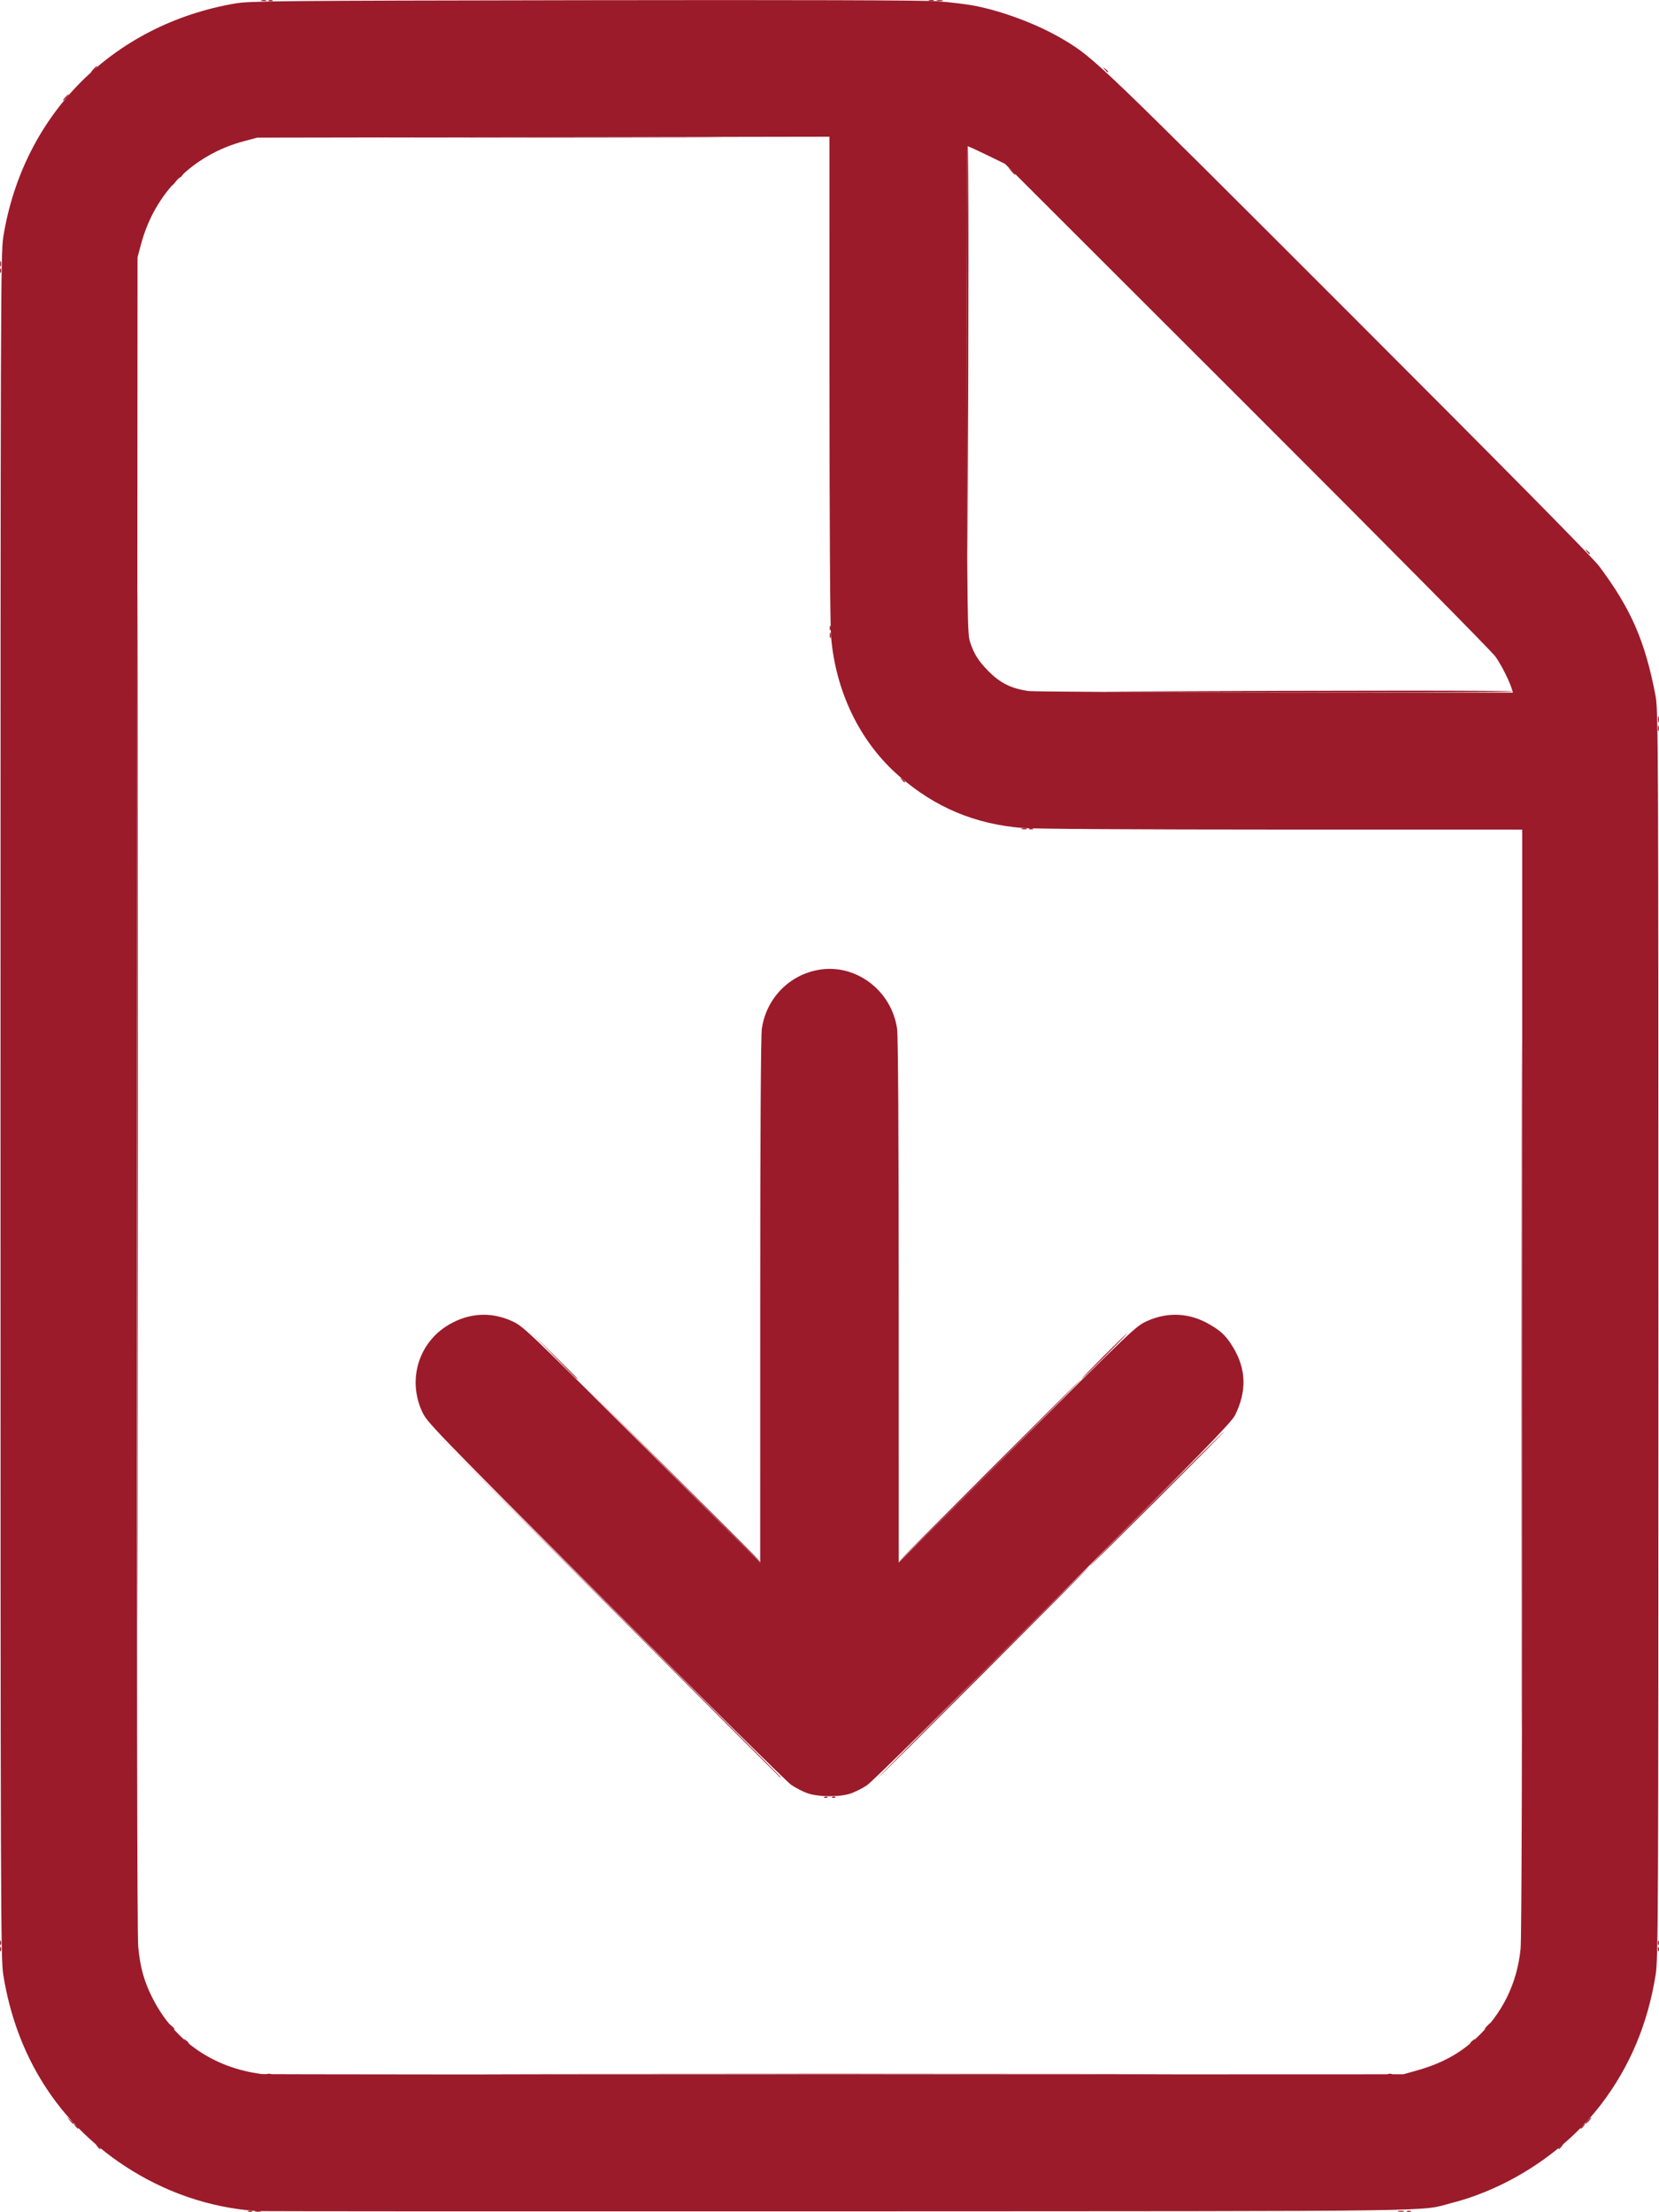 <?xml version="1.0" encoding="UTF-8" standalone="no"?>
<svg
   xmlns:dc="http://purl.org/dc/elements/1.1/"
   xmlns:cc="http://creativecommons.org/ns#"
   xmlns:rdf="http://www.w3.org/1999/02/22-rdf-syntax-ns#"
   xmlns:svg="http://www.w3.org/2000/svg"
   xmlns="http://www.w3.org/2000/svg"
   xmlns:sodipodi="http://sodipodi.sourceforge.net/DTD/sodipodi-0.dtd"
   xmlns:inkscape="http://www.inkscape.org/namespaces/inkscape"
   width="185.841mm"
   height="247.745mm"
   viewBox="0 0 185.841 247.745"
   version="1.1"
   id="svg8"
   inkscape:version="1.0 (4035a4fb49, 2020-05-01)"
   sodipodi:docname="download-icon-pdf.svg">
  <defs
     id="defs2">
    <pattern
       y="0"
       x="0"
       height="6"
       width="6"
       patternUnits="userSpaceOnUse"
       id="EMFhbasepattern" />
    <pattern
       id="EMFhbasepattern-7"
       patternUnits="userSpaceOnUse"
       width="6"
       height="6"
       x="0"
       y="0" />
  </defs>
  <sodipodi:namedview
     id="base"
     pagecolor="#ffffff"
     bordercolor="#666666"
     borderopacity="1.0"
     inkscape:pageopacity="0.0"
     inkscape:pageshadow="2"
     inkscape:zoom="0.7"
     inkscape:cx="96.150862"
     inkscape:cy="539.06336"
     inkscape:document-units="mm"
     inkscape:current-layer="layer1"
     inkscape:document-rotation="0"
     showgrid="false"
     fit-margin-top="0"
     fit-margin-left="0"
     fit-margin-right="0"
     fit-margin-bottom="0"
     inkscape:window-width="1624"
     inkscape:window-height="1228"
     inkscape:window-x="3086"
     inkscape:window-y="494"
     inkscape:window-maximized="0" />
  <g
     inkscape:label="Layer 1"
     inkscape:groupmode="layer"
     id="layer1"
     transform="translate(209.812,-61.043)">
    <g
       id="g1431"
       transform="translate(-221.494,-2.268)"
       style="fill:#9b1b2a;fill-opacity:1;stroke:none;stroke-opacity:1">
      <path
         style="fill:#9b1b2a;fill-opacity:1;stroke:none;stroke-width:0.176;stroke-opacity:1"
         d="m 39.475,310.967 c 0.121,-0.049 0.32,-0.049 0.441,0 0.121,0.049 0.022,0.089 -0.22,0.089 -0.243,0 -0.342,-0.04 -0.22,-0.089 z m 129.806,0 c 0.121,-0.049 0.32,-0.049 0.441,0 0.121,0.049 0.022,0.089 -0.22,0.089 -0.242,0 -0.342,-0.04 -0.22,-0.089 z m -149.796,-10.157 -0.336,-0.397 0.397,0.336 c 0.373,0.316 0.477,0.458 0.336,0.458 -0.033,0 -0.212,-0.179 -0.397,-0.397 z m 170.034,0.044 c 0.176,-0.194 0.359,-0.353 0.407,-0.353 0.049,0 -0.056,0.159 -0.231,0.353 -0.176,0.194 -0.359,0.353 -0.407,0.353 -0.049,0 0.056,-0.159 0.231,-0.353 z m -116.181,-5.247 c 17.194,-0.025 45.328,-0.025 62.522,0 17.194,0.025 3.126,0.045 -31.261,0.045 -34.387,0 -48.454,-0.02 -31.261,-0.045 z m -40.895,-3.704 c -0.219,-0.28 -0.213,-0.286 0.067,-0.067 0.294,0.23 0.387,0.375 0.242,0.375 -0.037,0 -0.176,-0.139 -0.309,-0.309 z m 143.937,0.242 c 0,-0.037 0.139,-0.175 0.309,-0.309 0.28,-0.219 0.286,-0.213 0.067,0.067 -0.23,0.294 -0.375,0.387 -0.375,0.242 z M 11.682,281.631 c 0,-0.243 0.04,-0.342 0.089,-0.22 0.049,0.121 0.049,0.32 0,0.441 -0.049,0.121 -0.089,0.022 -0.089,-0.22 z m 185.714,0 c 0,-0.243 0.04,-0.342 0.089,-0.22 0.049,0.121 0.049,0.32 0,0.441 -0.049,0.121 -0.089,0.022 -0.089,-0.22 z m -93.359,-17.052 c 0.127,-0.051 0.279,-0.045 0.338,0.014 0.059,0.059 -0.046,0.1 -0.231,0.093 -0.205,-0.008 -0.247,-0.05 -0.107,-0.107 z m 0.882,0 c 0.127,-0.051 0.279,-0.045 0.338,0.014 0.059,0.059 -0.046,0.1 -0.231,0.093 -0.205,-0.008 -0.247,-0.05 -0.107,-0.107 z M 79.643,242.963 60.243,223.518 l 19.444,19.4 c 10.694,10.67 19.444,19.42 19.444,19.444 0,0.024 -0.02,0.044 -0.044,0.044 -0.024,0 -8.774,-8.75 -19.444,-19.444 z m 42.152,7.628 c 6.499,-6.499 11.855,-11.817 11.904,-11.817 0.049,0 -5.229,5.317 -11.727,11.817 -6.499,6.499 -11.855,11.817 -11.904,11.817 -0.049,0 5.229,-5.317 11.727,-11.817 z M 86.521,227.971 76.292,217.698 86.565,227.927 c 9.55,9.508 10.353,10.318 10.229,10.318 -0.025,0 -4.648,-4.623 -10.273,-10.273 z m 35.979,0.044 c 5.625,-5.626 10.268,-10.229 10.316,-10.229 0.049,0 -4.514,4.603 -10.14,10.229 -5.625,5.626 -10.268,10.229 -10.316,10.229 -0.049,0 4.514,-4.603 10.14,-10.229 z m 3.663,-71.903 c 0.172,-0.045 0.41,-0.042 0.529,0.007 0.119,0.048 -0.021,0.085 -0.312,0.081 -0.291,-0.004 -0.389,-0.043 -0.217,-0.088 z m -13.474,-5.477 c -0.219,-0.28 -0.213,-0.286 0.067,-0.067 0.17,0.133 0.309,0.272 0.309,0.309 0,0.145 -0.145,0.052 -0.375,-0.242 z m 84.719,-6.746 c 0,-0.34 0.036,-0.478 0.081,-0.309 0.044,0.17 0.044,0.448 0,0.617 -0.044,0.17 -0.081,0.031 -0.081,-0.309 z m -92.775,-9.436 c 0.004,-0.291 0.043,-0.389 0.088,-0.217 0.045,0.172 0.042,0.41 -0.007,0.529 -0.048,0.119 -0.085,-0.021 -0.081,-0.312 z m 84.775,-9.392 c -0.219,-0.28 -0.213,-0.286 0.067,-0.067 0.294,0.23 0.387,0.375 0.242,0.375 -0.037,0 -0.175,-0.139 -0.309,-0.309 z M 11.688,92.831 c 0.004,-0.291 0.043,-0.389 0.088,-0.217 0.045,0.172 0.042,0.41 -0.006,0.529 -0.048,0.119 -0.085,-0.021 -0.081,-0.312 z m 113.264,-10.362 -0.336,-0.397 0.397,0.336 c 0.218,0.185 0.397,0.363 0.397,0.397 0,0.141 -0.142,0.037 -0.458,-0.336 z M 18.973,74.224 c 0.176,-0.194 0.359,-0.353 0.407,-0.353 0.049,0 -0.055,0.159 -0.231,0.353 -0.176,0.194 -0.359,0.353 -0.407,0.353 -0.049,0 0.055,-0.159 0.231,-0.353 z M 135.44,71.094 c -0.219,-0.28 -0.213,-0.286 0.067,-0.067 0.294,0.23 0.387,0.375 0.242,0.375 -0.037,0 -0.176,-0.139 -0.309,-0.309 z M 40.978,63.344 c 0.172,-0.045 0.41,-0.042 0.529,0.006 0.119,0.048 -0.021,0.085 -0.312,0.081 -0.291,-0.004 -0.389,-0.043 -0.217,-0.088 z m 75.658,6.47e-4 c 0.17,-0.044 0.448,-0.044 0.617,0 0.17,0.044 0.031,0.081 -0.309,0.081 -0.34,0 -0.478,-0.036 -0.309,-0.081 z"
         id="path1437" />
      <path
         style="fill:#9b1b2a;fill-opacity:1;stroke:none;stroke-width:0.176;stroke-opacity:1"
         d="m 40.269,310.963 c 0.17,-0.044 0.448,-0.044 0.617,0 0.17,0.044 0.031,0.081 -0.309,0.081 -0.34,0 -0.478,-0.036 -0.309,-0.081 z m 128.042,0 c 0.17,-0.044 0.448,-0.044 0.617,0 0.17,0.044 0.031,0.081 -0.309,0.081 -0.34,0 -0.478,-0.036 -0.309,-0.081 z M 22.566,303.721 c -0.219,-0.28 -0.213,-0.286 0.067,-0.067 0.294,0.23 0.387,0.375 0.242,0.375 -0.037,0 -0.176,-0.139 -0.309,-0.309 z m 163.69,0.242 c 0,-0.037 0.139,-0.176 0.309,-0.309 0.28,-0.219 0.286,-0.213 0.067,0.067 -0.23,0.294 -0.375,0.387 -0.375,0.242 z M 20.097,301.428 c -0.219,-0.28 -0.213,-0.286 0.067,-0.067 0.294,0.23 0.387,0.375 0.242,0.375 -0.037,0 -0.176,-0.139 -0.309,-0.309 z m 168.629,0.242 c 0,-0.037 0.139,-0.175 0.309,-0.309 0.28,-0.219 0.286,-0.213 0.067,0.067 -0.23,0.294 -0.375,0.387 -0.375,0.242 z M 41.592,295.623 c 0.121,-0.049 0.32,-0.049 0.441,0 0.121,0.049 0.022,0.089 -0.22,0.089 -0.243,0 -0.342,-0.04 -0.22,-0.089 z m 125.573,0 c 0.121,-0.049 0.32,-0.049 0.441,0 0.121,0.049 0.022,0.089 -0.22,0.089 -0.243,0 -0.342,-0.04 -0.22,-0.089 z m -136.392,-5.395 -0.336,-0.397 0.397,0.336 c 0.218,0.185 0.397,0.363 0.397,0.397 0,0.141 -0.142,0.037 -0.458,-0.336 z m 147.459,0.044 c 0.176,-0.194 0.359,-0.353 0.407,-0.353 0.049,0 -0.056,0.159 -0.231,0.353 -0.176,0.194 -0.359,0.353 -0.407,0.353 -0.049,0 0.056,-0.159 0.231,-0.353 z M 11.682,280.925 c 0,-0.242 0.04,-0.342 0.089,-0.22 0.049,0.121 0.049,0.32 0,0.441 -0.049,0.121 -0.089,0.022 -0.089,-0.22 z m 185.714,0 c 0,-0.242 0.04,-0.342 0.089,-0.22 0.049,0.121 0.049,0.32 0,0.441 -0.049,0.121 -0.089,0.022 -0.089,-0.22 z M 27.085,187.187 c 0,-51.411 0.02,-72.469 0.045,-46.796 0.025,25.673 0.025,67.737 0,93.474 -0.025,25.738 -0.045,4.732 -0.045,-46.679 z m 155.026,31.217 c 0,-34.242 0.02,-48.223 0.045,-31.07 0.025,17.153 0.025,45.169 0,62.257 -0.025,17.089 -0.045,3.054 -0.045,-31.187 z m -40.916,12.787 c 4.17,-4.171 7.622,-7.584 7.67,-7.584 0.049,0 -3.324,3.413 -7.494,7.584 -4.17,4.171 -7.622,7.584 -7.67,7.584 -0.049,0 3.324,-3.413 7.494,-7.584 z m -67.462,-16.005 -2.555,-2.601 2.601,2.555 c 1.431,1.405 2.601,2.576 2.601,2.601 0,0.126 -0.274,-0.138 -2.648,-2.555 z m 61.554,0.044 c 1.404,-1.407 2.592,-2.557 2.641,-2.557 0.049,0 -1.061,1.151 -2.465,2.557 -1.404,1.407 -2.592,2.557 -2.641,2.557 -0.049,0 1.061,-1.151 2.465,-2.557 z m -8.333,-59.111 c 0.121,-0.049 0.32,-0.049 0.441,0 0.121,0.049 0.022,0.089 -0.22,0.089 -0.242,0 -0.342,-0.04 -0.22,-0.089 z m 70.449,-11.259 c 0.004,-0.291 0.043,-0.389 0.088,-0.217 0.045,0.172 0.042,0.41 -0.007,0.529 -0.048,0.119 -0.085,-0.021 -0.081,-0.312 z m -60.175,-4.099 c 25.473,-0.121 43.915,-0.121 43.915,-0.002 0,0.073 -12.044,0.113 -26.764,0.09 -14.72,-0.023 -22.438,-0.063 -17.152,-0.088 z m -32.6,-7.1 c 0,-0.242 0.04,-0.342 0.089,-0.22 0.049,0.121 0.049,0.32 0,0.441 -0.049,0.121 -0.089,0.022 -0.089,-0.22 z m 15.359,-27.205 c -0.023,-14.72 0.017,-26.764 0.09,-26.764 0.12,-1.1e-5 0.119,18.442 -0.002,43.915 -0.025,5.287 -0.065,-2.432 -0.088,-17.152 z M 11.682,93.624 c 0,-0.243 0.04,-0.342 0.089,-0.22 0.049,0.121 0.049,0.32 0,0.441 -0.049,0.121 -0.089,0.022 -0.089,-0.22 z m 19.196,-9.59 c 0,-0.037 0.139,-0.176 0.309,-0.309 0.28,-0.219 0.286,-0.213 0.067,0.067 -0.23,0.294 -0.375,0.387 -0.375,0.242 z m 0.882,-0.882 c 0,-0.037 0.139,-0.176 0.309,-0.309 0.28,-0.219 0.286,-0.213 0.067,0.067 -0.23,0.294 -0.375,0.387 -0.375,0.242 z m 25.97,-4.475 c 8.609,-0.025 22.696,-0.025 31.305,0 8.609,0.025 1.565,0.046 -15.653,0.046 -17.218,0 -24.261,-0.021 -15.653,-0.046 z M 22.148,71.05 c 0.176,-0.194 0.359,-0.353 0.407,-0.353 0.049,0 -0.055,0.159 -0.231,0.353 -0.176,0.194 -0.359,0.353 -0.407,0.353 -0.049,0 0.055,-0.159 0.231,-0.353 z m 19.621,-7.701 c 0.121,-0.049 0.32,-0.049 0.441,0 0.121,0.049 0.022,0.089 -0.22,0.089 -0.243,0 -0.342,-0.04 -0.22,-0.089 z m 73.989,-0.005 c 0.172,-0.045 0.41,-0.042 0.529,0.006 0.119,0.048 -0.021,0.085 -0.312,0.081 -0.291,-0.004 -0.389,-0.043 -0.217,-0.088 z"
         id="path1435" />
      <path
         style="fill:#9b1b2a;fill-opacity:1;stroke:none;stroke-width:0.176;stroke-opacity:1"
         d="m 40.401,310.967 c -5.281,-0.387 -10.3,-2.112 -14.815,-5.09 -7.388,-4.874 -12.069,-12.254 -13.532,-21.337 -0.296,-1.84 -0.313,-6.874 -0.313,-97.354 0,-90.546 0.016,-95.513 0.313,-97.354 2.206,-13.668 12.235,-23.761 25.965,-26.132 1.625,-0.28 4.692,-0.309 38.889,-0.366 24.106,-0.04 38.053,0.002 39.771,0.119 1.455,0.099 3.439,0.345 4.409,0.547 3.296,0.685 7.089,2.155 9.844,3.814 3.294,1.983 3.917,2.58 31.709,30.374 17.404,17.405 27.472,27.601 28.156,28.514 3.592,4.793 5.172,8.417 6.338,14.54 0.304,1.599 0.319,4.874 0.319,71.517 0,66.002 -0.017,69.948 -0.313,71.781 -0.883,5.481 -2.884,10.238 -6.069,14.429 -4.002,5.266 -10.247,9.404 -16.723,11.08 -3.842,0.994 1.427,0.922 -68.695,0.95 -35.454,0.014 -64.819,0 -65.256,-0.032 z m 129.806,-15.688 c 2.969,-0.828 4.977,-1.915 6.911,-3.739 2.851,-2.689 4.498,-6.027 4.898,-9.924 0.123,-1.199 0.183,-22.09 0.183,-63.584 v -61.798 l -26.94,-0.003 c -16.173,-0.002 -27.78,-0.072 -29.043,-0.177 -5.344,-0.443 -9.749,-2.292 -13.788,-5.788 -4.374,-3.786 -7.136,-9.436 -7.651,-15.651 -0.105,-1.262 -0.175,-12.871 -0.177,-29.048 l -0.003,-26.945 -32.055,0.054 -32.055,0.054 -1.491,0.398 C 33.287,80.652 29.03,84.907 27.49,90.634 l -0.401,1.491 -0.054,93.651 c -0.037,64.873 0.004,94.257 0.133,95.624 0.211,2.231 0.647,3.814 1.546,5.611 2.427,4.852 6.805,7.916 12.305,8.612 0.291,0.037 29.18,0.058 64.197,0.046 l 63.668,-0.021 z m -68.046,-31.1 c -0.516,-0.176 -1.349,-0.604 -1.852,-0.951 -0.502,-0.348 -9.888,-9.623 -20.856,-20.612 -19.649,-19.685 -19.951,-19.999 -20.52,-21.266 -1.609,-3.585 -0.321,-7.698 3.026,-9.659 2.273,-1.332 4.697,-1.474 7.058,-0.413 1.246,0.56 1.616,0.911 14.55,13.81 l 13.272,13.236 0.004,-29.273 c 0.002,-18.709 0.068,-29.719 0.181,-30.508 0.492,-3.418 3.095,-6.08 6.473,-6.621 4.108,-0.658 8.065,2.362 8.678,6.621 0.114,0.789 0.179,11.798 0.181,30.508 l 0.004,29.273 13.272,-13.236 c 12.934,-12.899 13.304,-13.251 14.55,-13.81 2.351,-1.057 4.786,-0.919 7.034,0.398 1.294,0.758 1.846,1.301 2.61,2.566 1.467,2.428 1.532,4.929 0.199,7.599 -0.402,0.806 -3.852,4.343 -20.353,20.865 -11.877,11.892 -20.277,20.17 -20.885,20.579 -0.559,0.376 -1.444,0.809 -1.967,0.961 -1.271,0.369 -3.466,0.337 -4.657,-0.068 z m 78.882,-123.685 c -0.283,-0.919 -1.144,-2.632 -1.807,-3.596 -0.415,-0.603 -12.023,-12.333 -27.842,-28.134 l -27.13,-27.1 -2.024,-0.987 c -1.113,-0.543 -2.087,-0.987 -2.165,-0.987 -0.078,0 -0.119,12.282 -0.092,27.293 0.047,25.957 0.065,27.34 0.374,28.263 0.44,1.316 0.887,2.035 1.949,3.138 1.352,1.404 2.601,2.039 4.586,2.329 0.494,0.072 12.908,0.142 27.586,0.154 l 26.687,0.022 z"
         id="path1433" />
    </g>
    <path
       style="fill:#000000;stroke-width:0.176"
       id="path1429"
       d="" />
  </g>
</svg>
